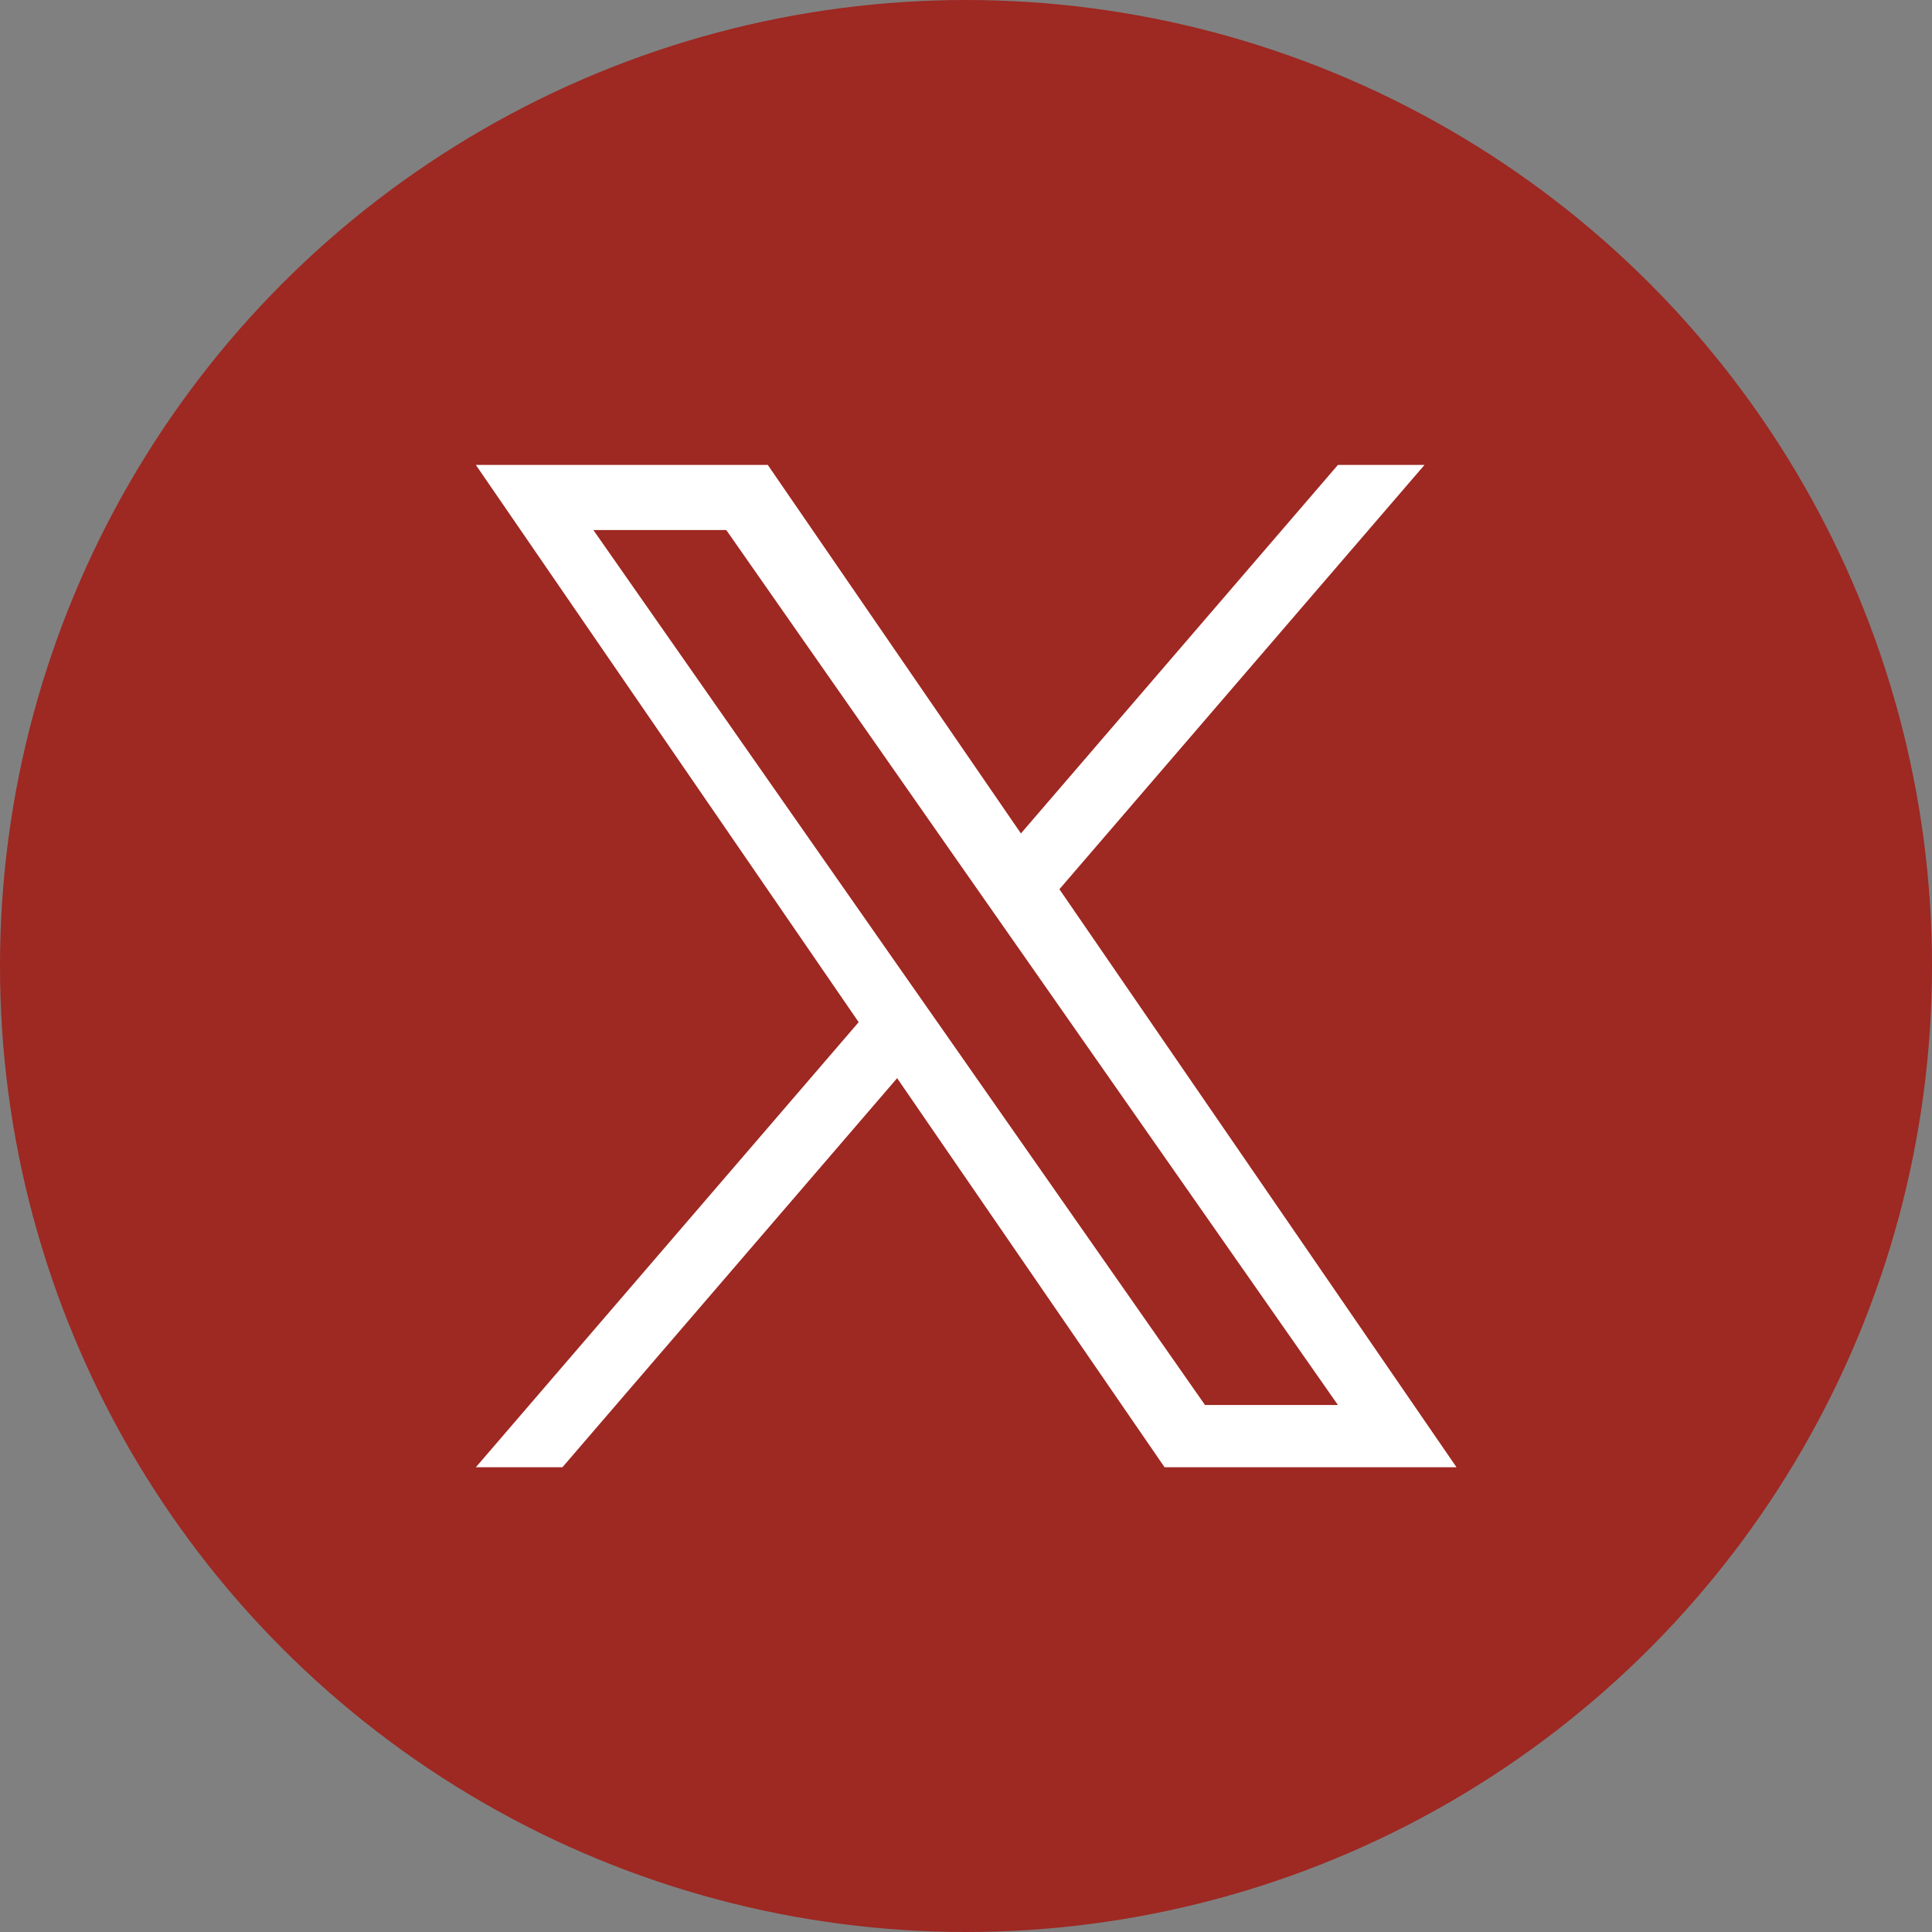 <?xml version="1.0" encoding="UTF-8"?>
<svg xmlns="http://www.w3.org/2000/svg" version="1.1" viewBox="0 0 1080 1080">
  <rect x="0" y="0" width="1080" height="1080" fill="#808080" stroke="none"/>
  <defs>
    <style>
      .cls-1 {
        fill: #fff;
      }

      .cls-2 {
        fill: #9e2822;
      }
    </style>
  </defs>
  <!-- Generator: Adobe Illustrator 28.7.0, SVG Export Plug-In . SVG Version: 1.2.0 Build 136)  -->
  <g>
    <g id="Layer_1">
      <path class="cls-1" d="M1006.3,727.7c-1.1.3-2.2.7-3.3.8-10.5.3-20.9.5-31.4.9-3,0-4.1-.8-4.4-3.8-1.4-16.2-2.9-32.4-4.4-48.6-2.5-27-5-54-7.4-81s-2.1-27-3.2-40.6c-.2-2.6.7-3.7,3.4-4,14.1-1.7,28.1-2,42.2-.5,5,.5,6.3,2,6.4,8.2.6,25.8,1,51.7,1.6,77.5,0,3.2.4,6.4.6,9.6,0,27.2,0,54.4,0,81.5Z"/>
      <path class="cls-1" d="M939.5,707.7c-11.7-.4-22.9-.7-34.2-1.4-1.1,0-2.7-2.3-2.9-3.6-1.5-15-2.7-30.1-4.1-45.2-2.4-25-4.7-49.9-7.4-74.8-3-27.6-6.2-55.2-9.7-82.7-2.9-23.2-6.2-46.3-9.7-69.5-2.3-15.7-5.2-31.3-7.9-47-.5-2.6,0-4.2,3-4.4,14.2-1.2,28.3-2.5,42.4-3.6,3.8-.3,5.1,1.4,5.4,5.9.6,9.5,1,19.1,1.7,28.6,2.2,30,4.5,60.1,6.8,90.1,1.9,25,3.7,50,5.7,75,2.4,29.4,5,58.7,7.5,88.1,1.2,13.6,2.2,27.3,3.3,41,.1,1,.1,2,.1,3.5Z"/>
      <path class="cls-1" d="M849.5,542.3c9,.8,10.4,1.7,11.6,10.2,2.7,19.6,5.4,39.1,7.6,58.8,3.5,31.4,6.7,62.9,9.9,94.4.4,3.7.7,7.5,1.1,11.2.2,2-.5,2.8-2.5,3-10.8,1.2-21.6,2.4-32.4,3.7-3.2.4-3.9-1.4-4.4-4-5.5-28.5-11.2-57-16.7-85.5-5-26.2-9.8-52.5-14.7-78.8-1.1-5.8-1.1-6,4.9-7.1,11.9-2.1,23.8-4,35.6-5.9Z"/>
      <path class="cls-1" d="M843.8,522.9c-1.7,0-3.4,0-5,0-5.9.3-5.5,1.4-6.3-5.6-2.3-18.6-4.6-37.2-6.9-55.8-.7-6-.2-6.8,6-6.9,4.6,0,9.3.3,13.9.4,3.3.1,4.7,1.8,5,5.1,1.6,18.3,3.4,36.5,5.2,54.8,0,1,.2,2.1.4,3.1.5,2.7-.6,3.9-3.2,4-3,0-5.9.3-8.9.5q-.2.3-.2.4Z"/>
      <path class="cls-1" d="M1003.3,496.2c0,9.6,0,19.1,0,28.7,0,3.4-1.2,4.6-4.6,4.4-4.9-.4-9.8-.6-14.7-.8-2.8,0-4.1-1.4-4.1-4.4-.3-19.2-.6-38.5-1.1-57.7,0-3.7,1.1-5.2,4.9-4.8,5.1.5,10.3.6,15.5.9,3,.2,4.2,1.6,4.2,4.7-.3,9.6-.2,19.3-.2,29h0Z"/>
      <circle class="cls-2" cx="540" cy="540" r="540"/>
      <path class="cls-1" d="M592.2,497.1l204.1-237.2h-48.4l-177.2,206-141.5-206h-163.2l214,311.5-214,248.8h48.4l187.1-217.5,149.5,217.5h163.2l-221.9-323h0ZM525.9,574.1l-21.7-31-172.5-246.8h74.3l139.2,199.2,21.7,31,181,258.9h-74.3l-147.7-211.3h0Z"/>
    </g>
  </g>
</svg>